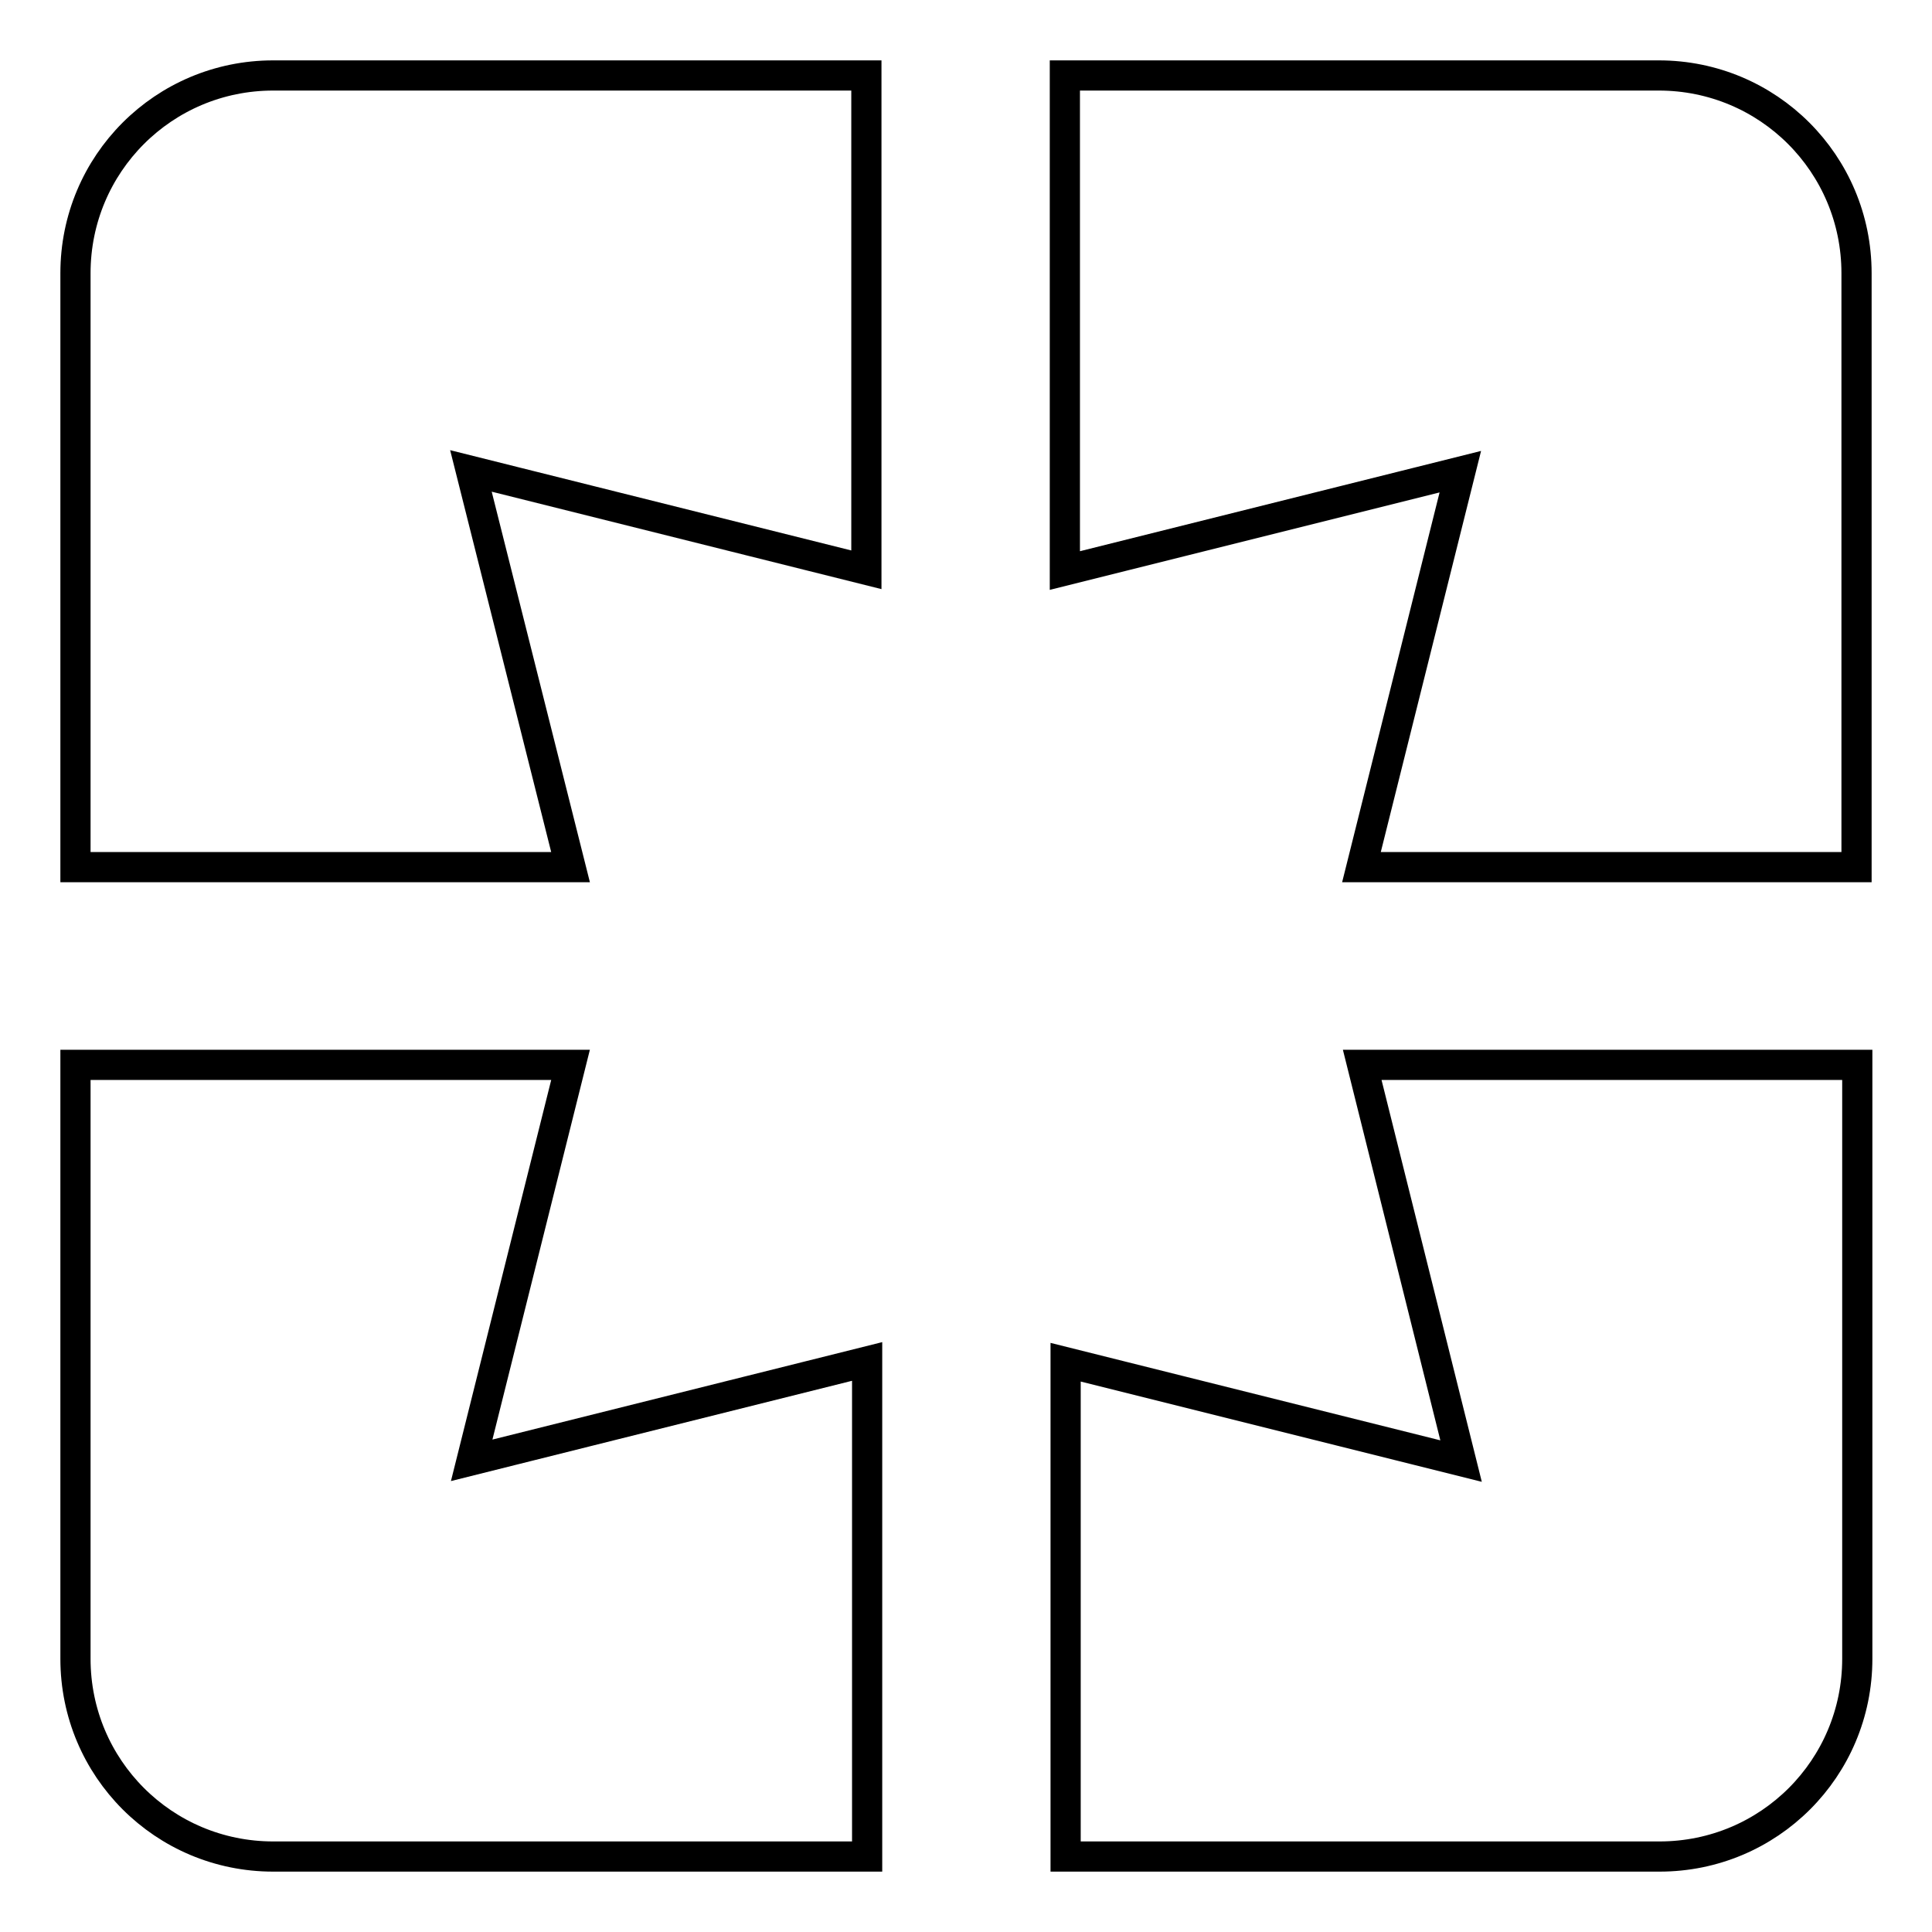 <?xml version="1.0" encoding="utf-8"?>
<!-- Svg Vector Icons : http://www.onlinewebfonts.com/icon -->
<!DOCTYPE svg PUBLIC "-//W3C//DTD SVG 1.1//EN" "http://www.w3.org/Graphics/SVG/1.1/DTD/svg11.dtd">
<svg version="1.1" xmlns="http://www.w3.org/2000/svg" xmlns:xlink="http://www.w3.org/1999/xlink" x="0px" y="0px" viewBox="0 0 256 256" enable-background="new 0 0 256 256" xml:space="preserve">
<g> <path stroke-width="4" fill-opacity="0" stroke="#000000"  d="M10,36.2v78.7h65.6L62.4,62.4l52.4,13.1V10H36.2C21.7,10,10,21.7,10,36.2z M75.6,141.1H10v78.7 c0,14.5,11.7,26.2,26.2,26.2h78.7v-65.6l-52.4,13.1L75.6,141.1z M193.6,193.6l-52.4-13.1V246h78.7c14.5,0,26.2-11.7,26.2-26.2 v-78.7h-65.6L193.6,193.6L193.6,193.6z M219.8,10h-78.7v65.6l52.4-13.1l-13.1,52.4H246V36.2C246,21.7,234.3,10,219.8,10L219.8,10z" /></g>
</svg>